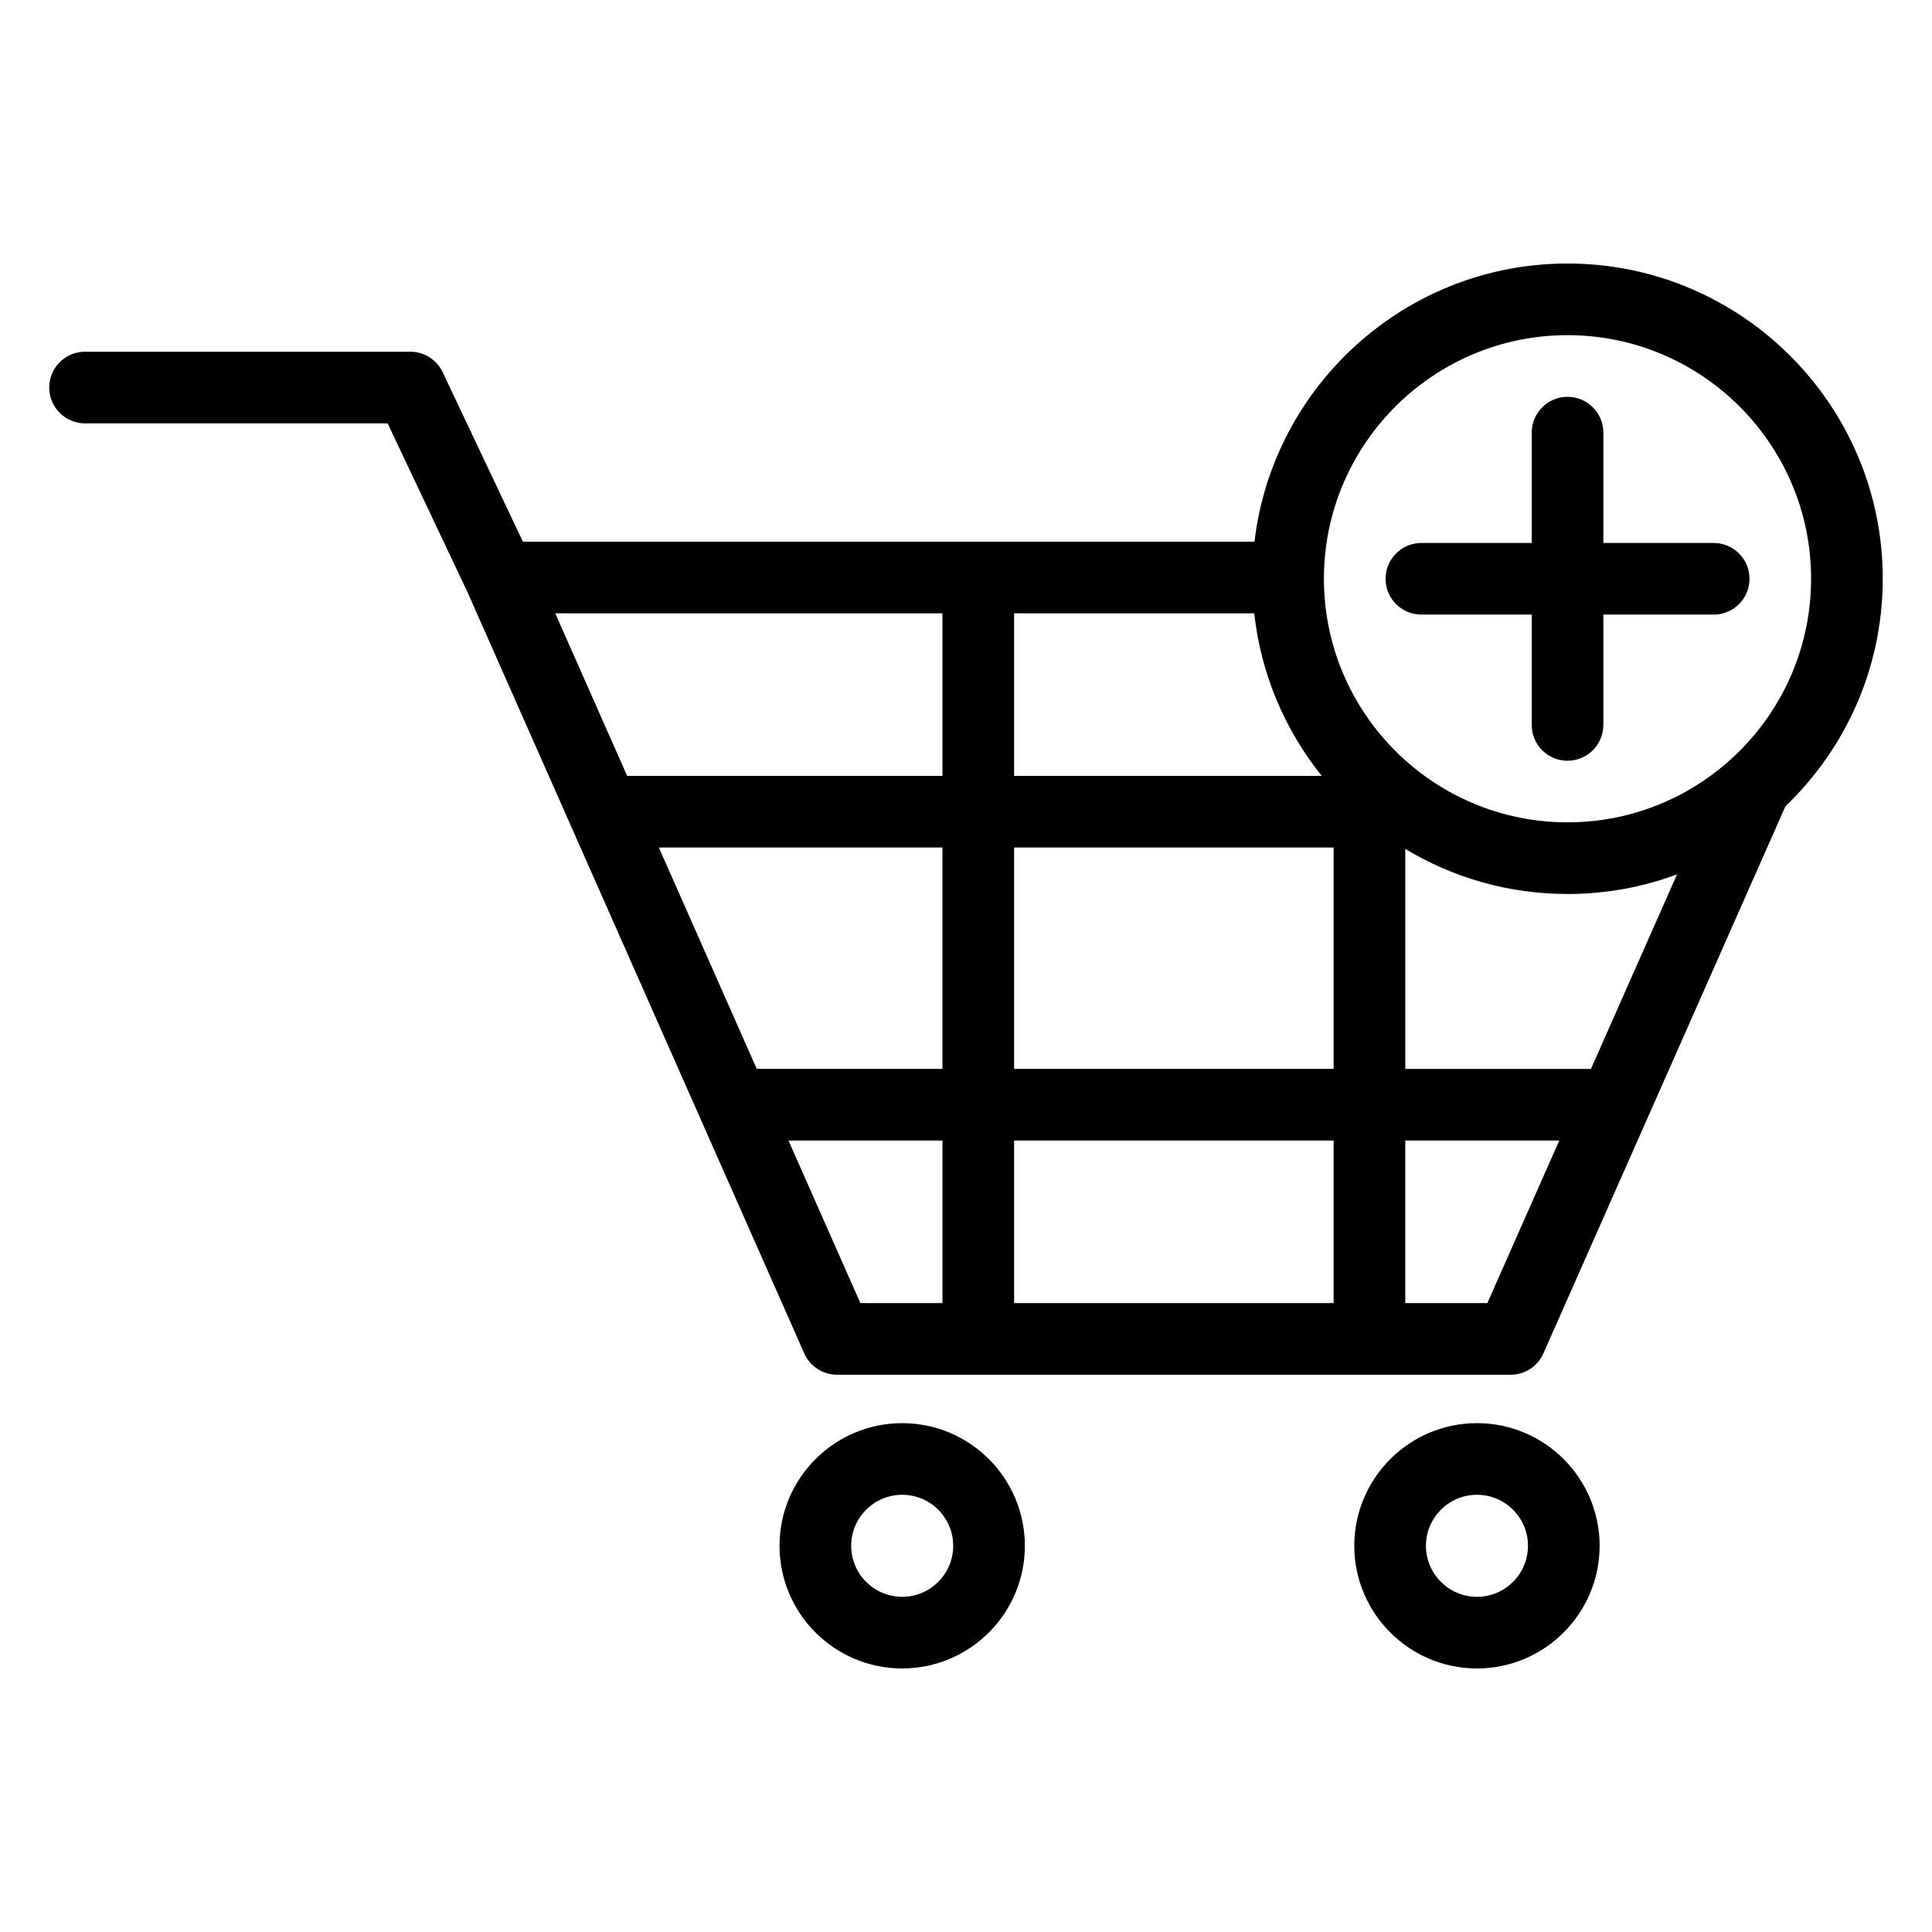 <?xml version="1.0" encoding="UTF-8"?>
<!-- Uploaded to: ICON Repo, www.svgrepo.com, Generator: ICON Repo Mixer Tools -->
<svg fill="#000000" width="800px" height="800px" version="1.1" viewBox="144 144 512 512" xmlns="http://www.w3.org/2000/svg">
 <path d="m383.09 521.15c-17.922 0-32.508 14.578-32.508 32.5s14.578 32.508 32.508 32.508c17.926 0 32.508-14.586 32.508-32.508-0.004-17.918-14.586-32.5-32.508-32.5zm0 46.023c-7.453 0-13.52-6.066-13.52-13.52s6.062-13.52 13.52-13.52c7.457 0 13.52 6.062 13.52 13.52 0 7.449-6.062 13.52-13.52 13.52zm152.32-46.023c-17.922 0-32.508 14.578-32.508 32.5s14.578 32.508 32.508 32.508c17.922 0 32.508-14.586 32.508-32.508 0-17.918-14.586-32.5-32.508-32.5zm0 46.023c-7.453 0-13.52-6.066-13.52-13.52s6.062-13.52 13.52-13.52c7.453 0 13.52 6.062 13.52 13.52 0 7.449-6.059 13.52-13.52 13.52zm107.54-269.8c0-46.062-37.477-83.539-83.539-83.539-42.738 0-78.078 32.266-82.961 73.719h-193.88l-21.254-44.914c-1.57-3.316-4.914-5.434-8.582-5.434l-86.195 0.004c-5.242 0-9.492 4.25-9.492 9.492s4.25 9.492 9.492 9.492h80.184l21.207 44.812 89.211 201.66c1.523 3.438 4.922 5.652 8.68 5.652h178.52c3.758 0 7.164-2.215 8.68-5.652l64.137-144.99c15.883-15.215 25.789-36.625 25.789-60.309zm-83.543-64.551c35.598 0 64.551 28.957 64.551 64.555s-28.957 64.551-64.551 64.551c-35.598 0-64.555-28.957-64.555-64.551s28.965-64.555 64.555-64.555zm-146.66 194.45v-58.668h84.676v58.664l-84.676-0.004zm84.676 18.98v43.082h-84.676v-43.082zm-178.82-77.648h75.156v58.664h-49.211zm175.68-18.984h-81.531v-43.082h63.633c1.777 16.191 8.195 31.008 17.898 43.082zm-100.52-43.078v43.082l-83.559-0.004-19.055-43.082zm-40.809 139.71h40.812v43.082h-21.754zm185.21 43.086h-21.754v-43.082h40.812zm27.461-62.066h-49.211v-58.301c12.57 7.578 27.285 11.945 43.004 11.945 10.195 0 19.969-1.836 29.012-5.195zm-54.434-129.89c0-5.242 4.25-9.492 9.492-9.492h29.238v-29.238c0-5.242 4.25-9.492 9.492-9.492s9.492 4.25 9.492 9.492v29.238h29.238c5.242 0 9.492 4.25 9.492 9.492 0 5.242-4.25 9.492-9.492 9.492h-29.238v29.238c0 5.242-4.25 9.492-9.492 9.492s-9.492-4.25-9.492-9.492v-29.238h-29.238c-5.242-0.004-9.492-4.25-9.492-9.492z"/>
</svg>